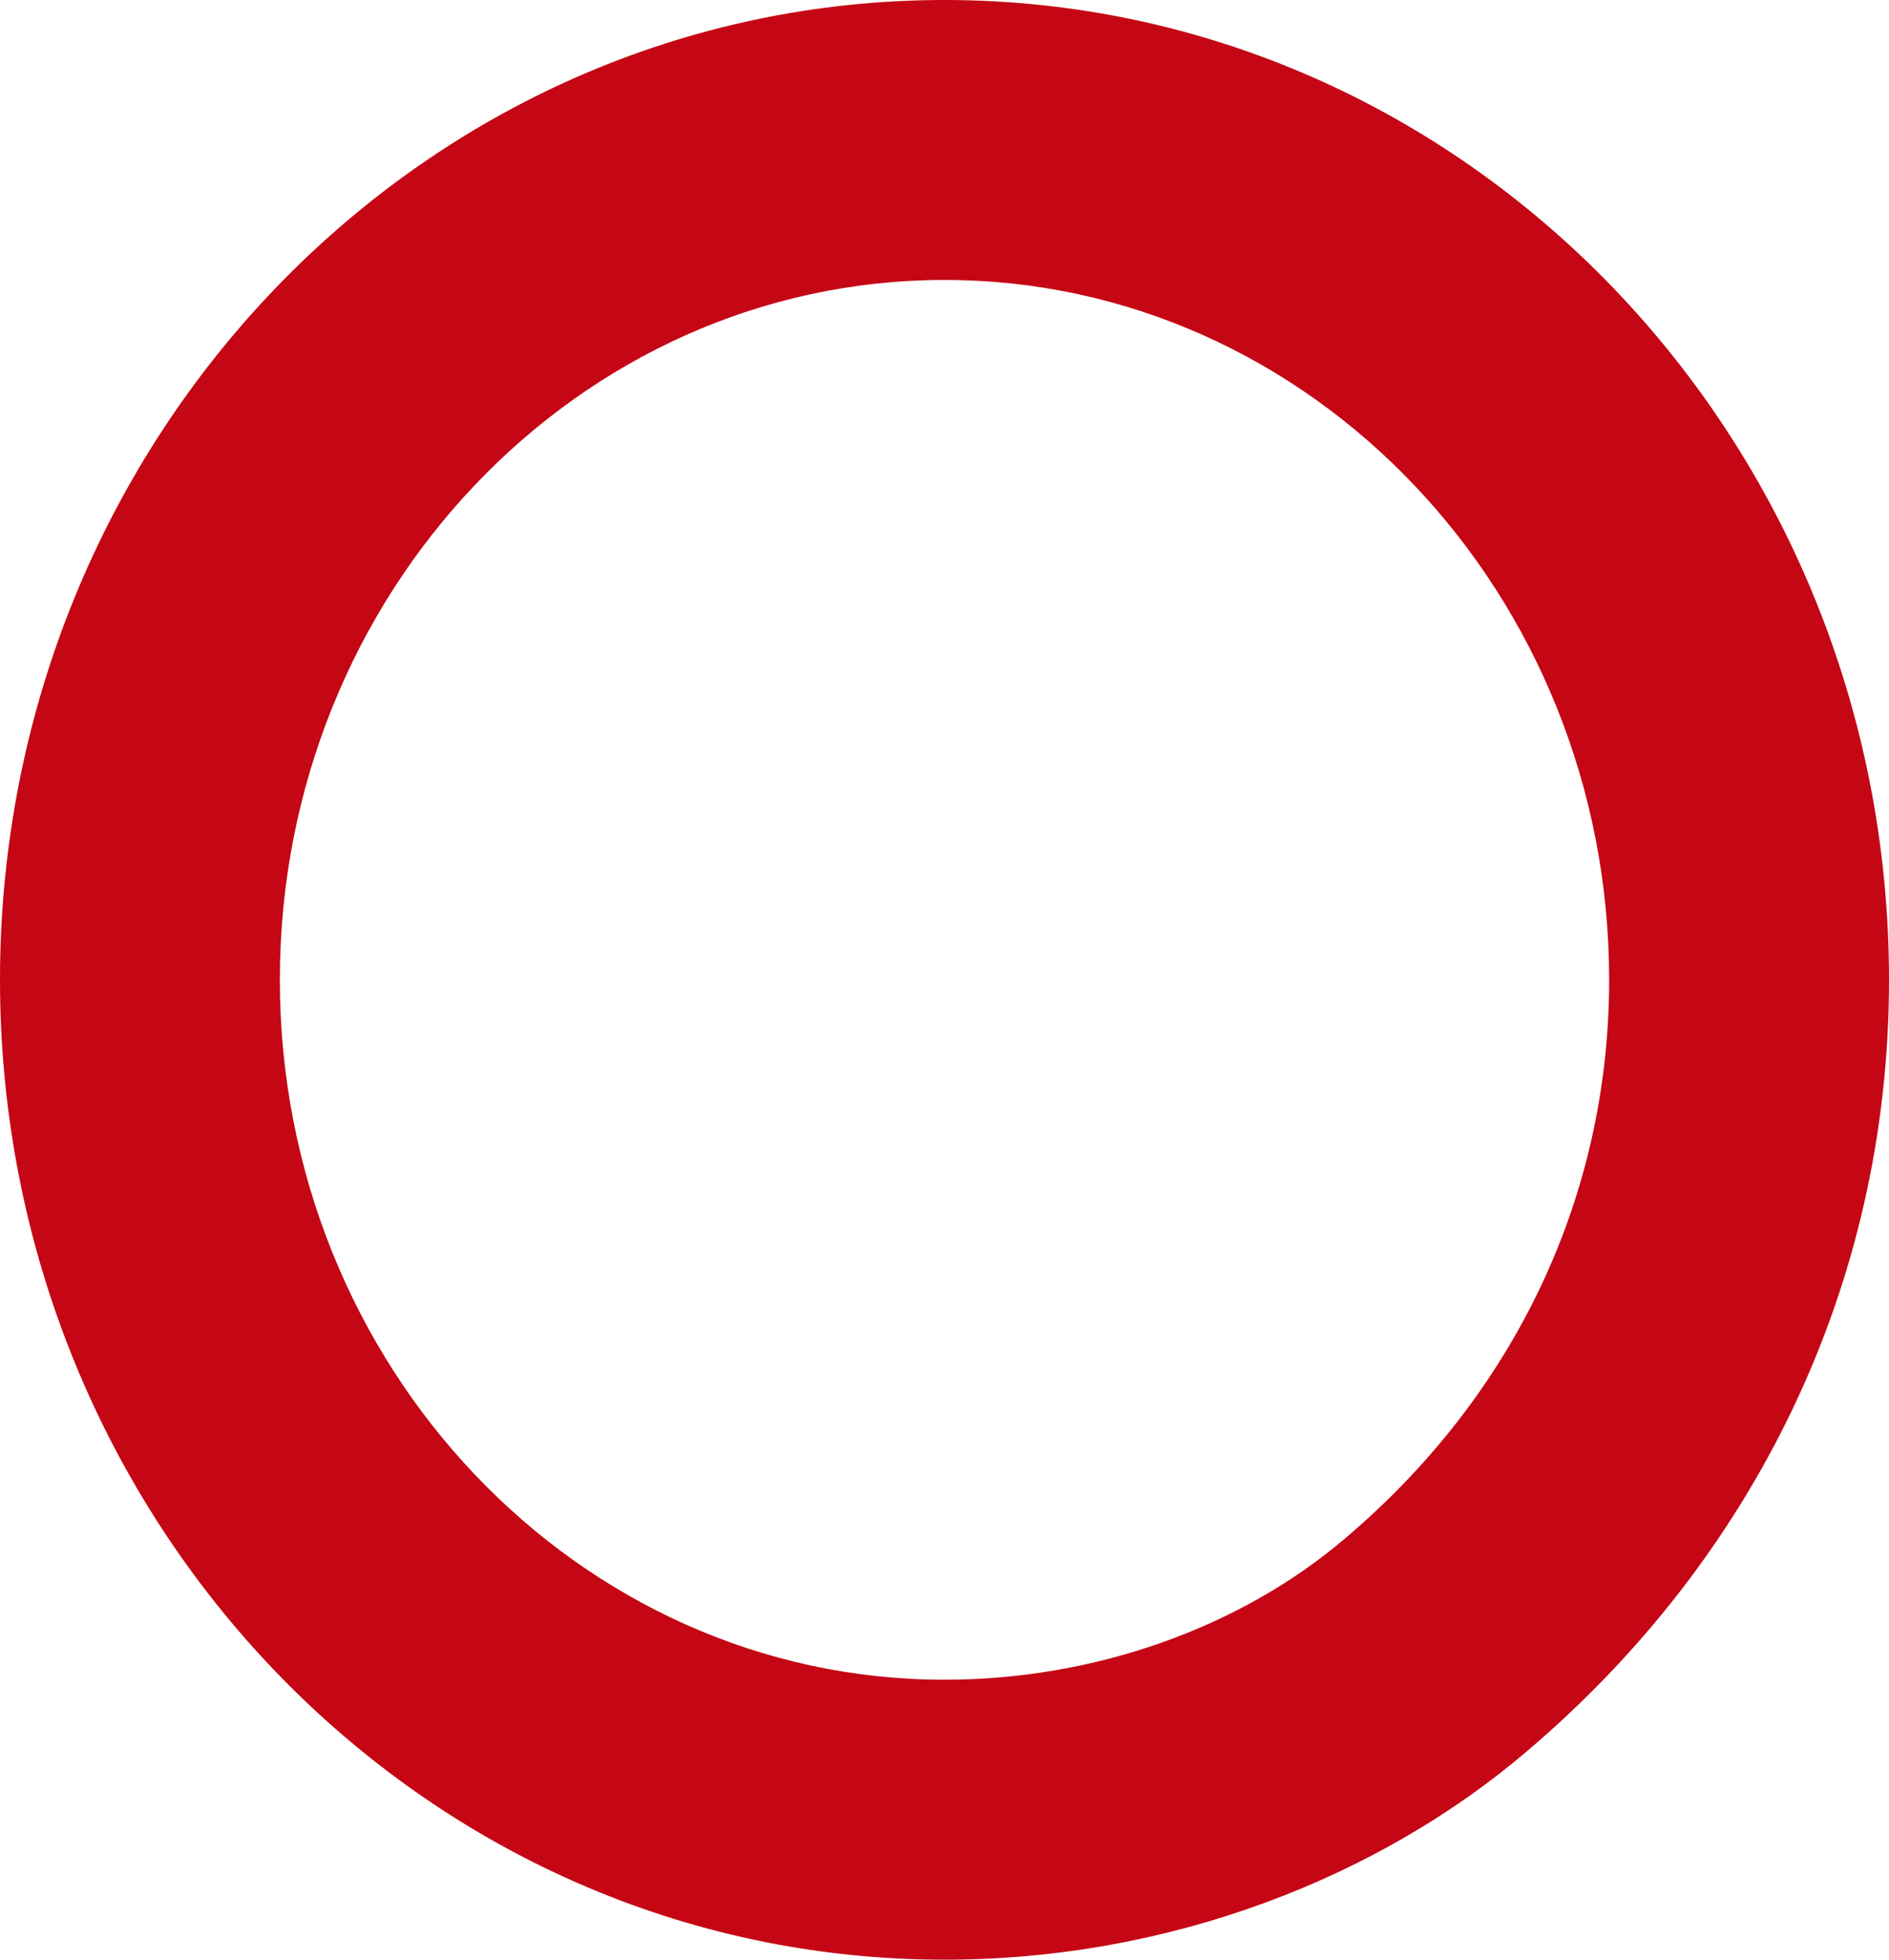 <svg xmlns="http://www.w3.org/2000/svg" width="27" height="28" viewBox="0 0 27 28">
  <g id="パス_2517" data-name="パス 2517" fill="none">
    <path d="M13.5,0A13.757,13.757,0,0,1,27,14a14.319,14.319,0,0,1-5.185,11.03A12.946,12.946,0,0,1,13.5,28,13.757,13.757,0,0,1,0,14,13.757,13.757,0,0,1,13.5,0Z" stroke="none"/>
    <path d="M 13.5 4 C 8.262 4 4 8.486 4 14 C 4 19.514 8.262 24 13.5 24 C 15.632 24 17.717 23.265 19.222 21.984 L 19.228 21.979 C 21.661 19.917 23 17.083 23 14 C 23 8.486 18.738 4 13.5 4 M 13.5 0 C 20.956 0 27 6.268 27 14 C 27 18.369 25.071 22.27 21.815 25.03 C 19.719 26.814 16.743 28 13.5 28 C 6.044 28 0 21.732 0 14 C 0 6.268 6.044 0 13.5 0 Z" stroke="none" fill="#c50614"/>
  </g>
</svg>
